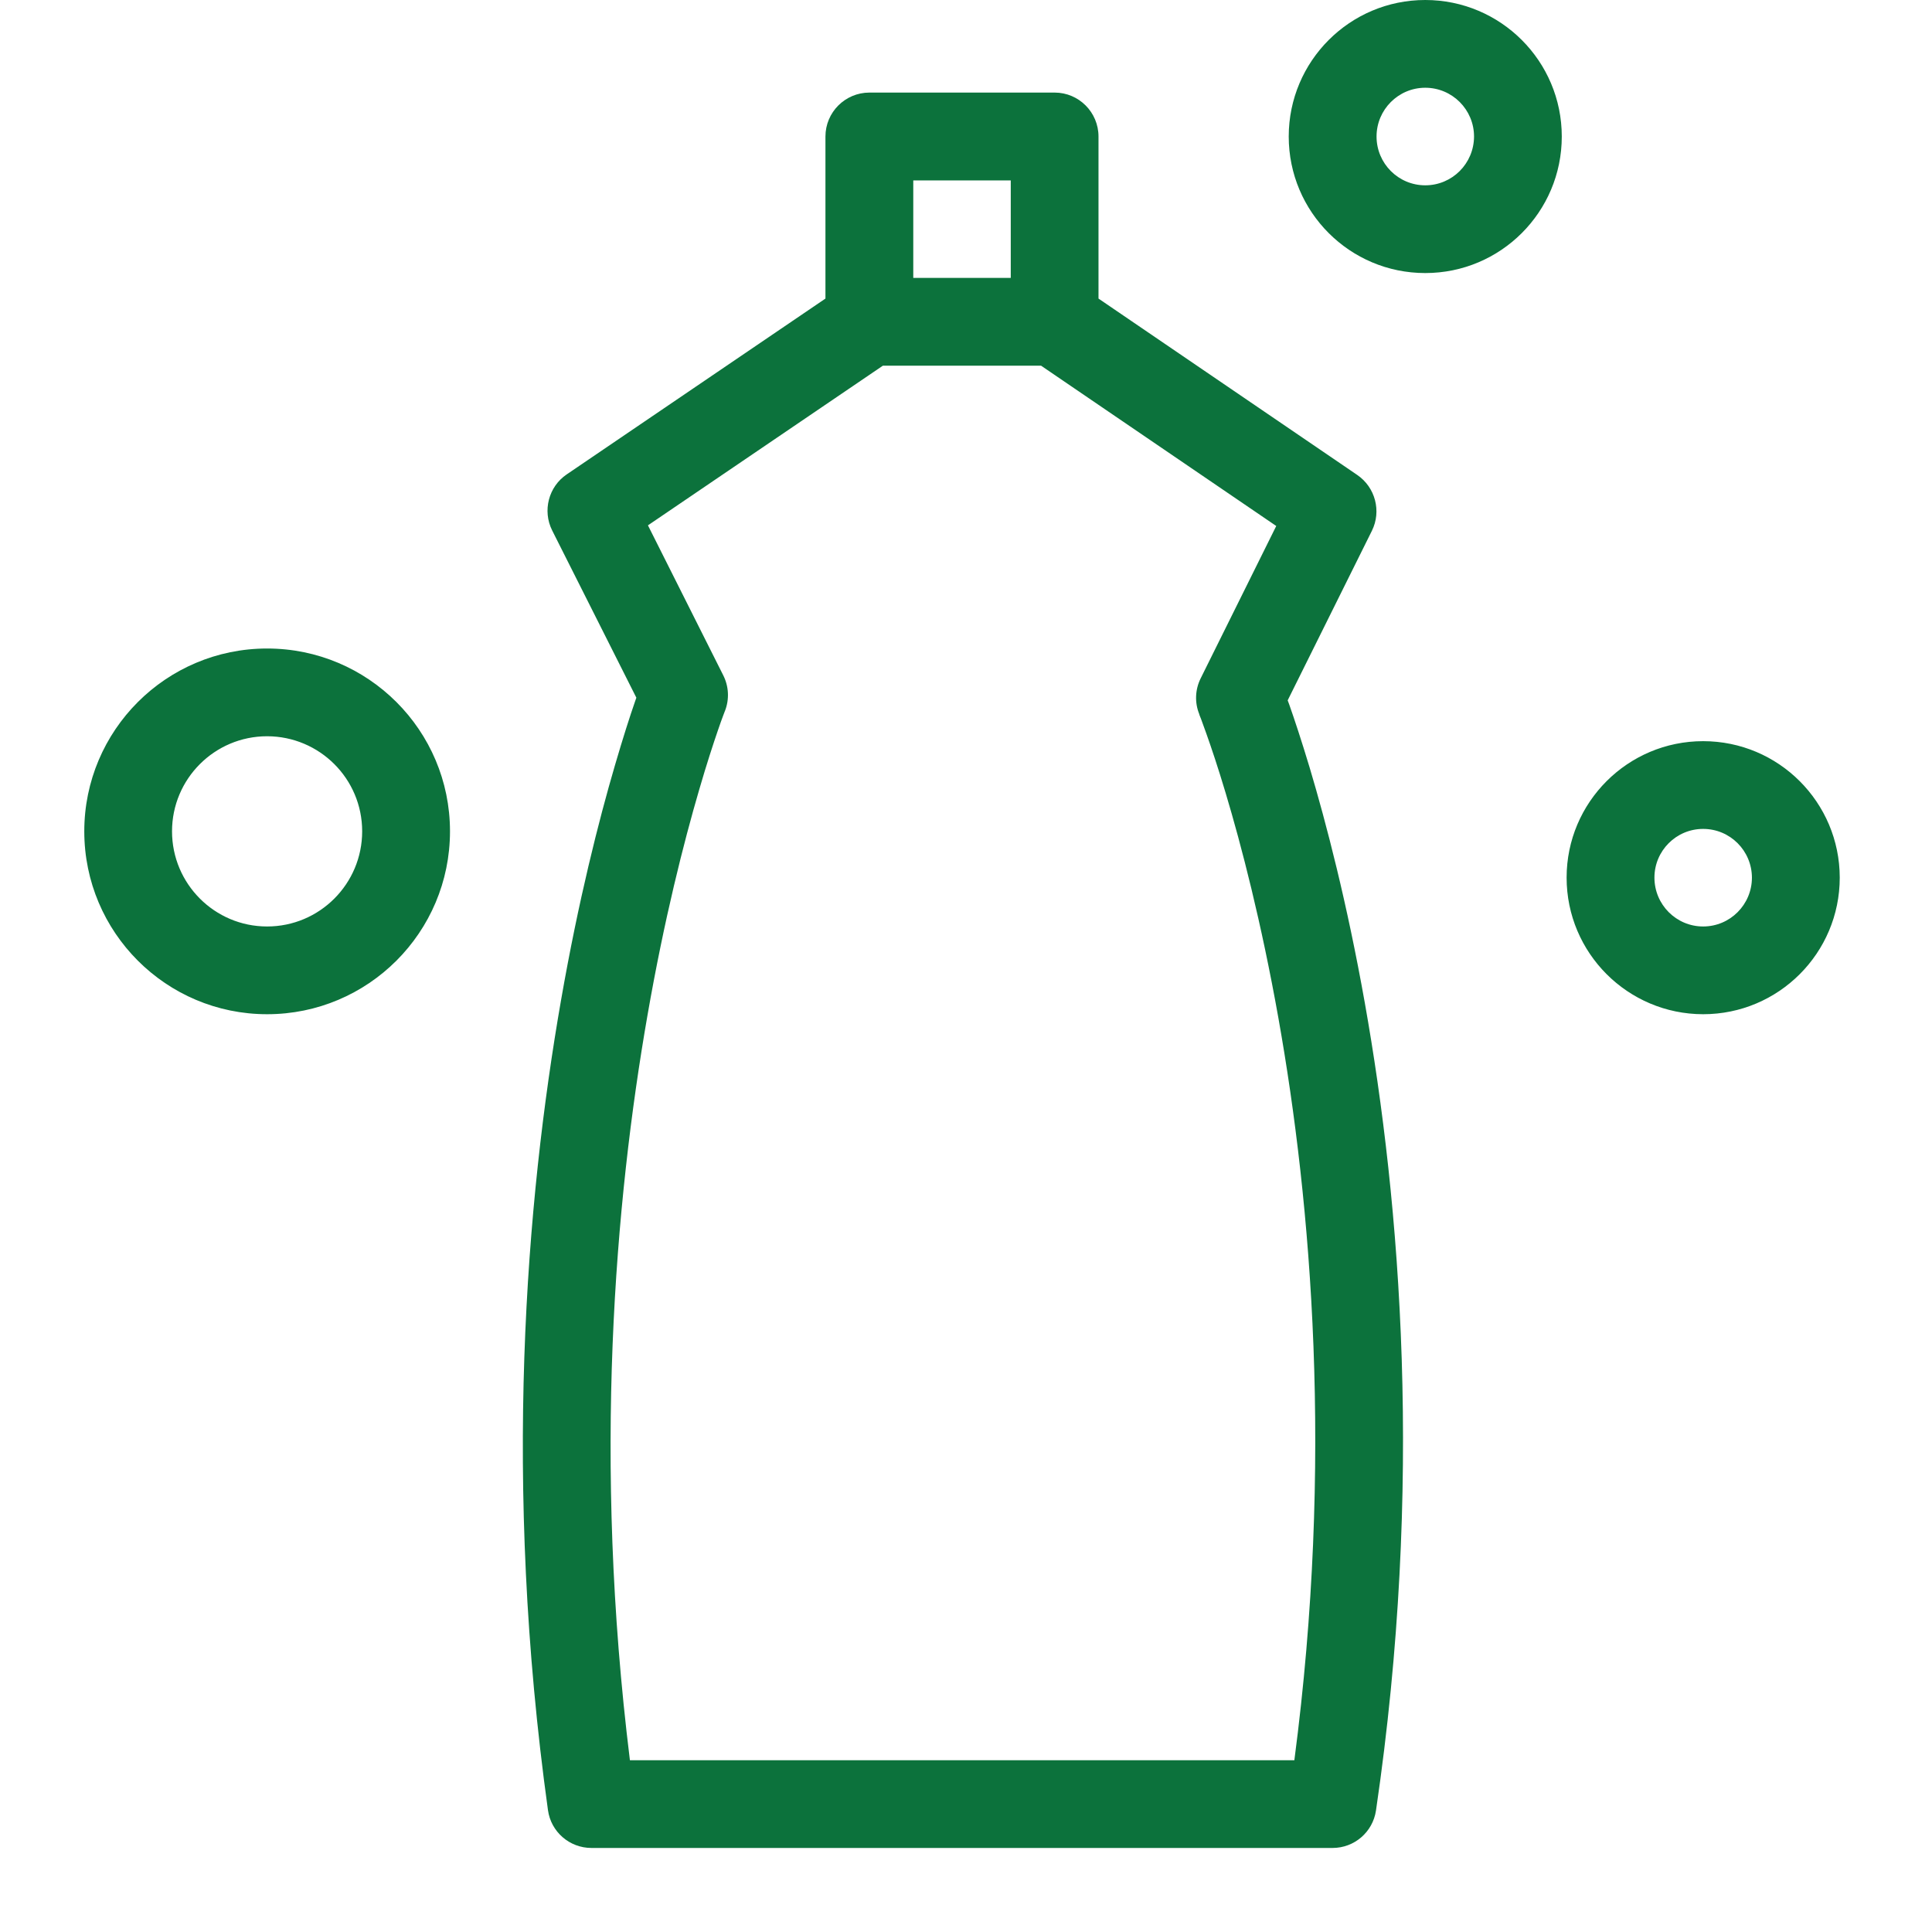<svg width="24" height="24" viewBox="0 0 24 24" fill="none" xmlns="http://www.w3.org/2000/svg">
<path d="M13.101 1.15C13.402 1.15 13.646 1.395 13.646 1.696V3.709L16.86 5.9C17.085 6.054 17.163 6.35 17.042 6.594L15.996 8.7C16.002 8.716 16.008 8.733 16.015 8.751C16.079 8.932 16.167 9.197 16.27 9.539C16.474 10.223 16.733 11.214 16.954 12.457C17.396 14.942 17.689 18.438 17.093 22.491C17.053 22.759 16.824 22.956 16.554 22.956H7.347C7.075 22.956 6.844 22.756 6.807 22.486C6.242 18.417 6.535 14.914 6.969 12.427C7.186 11.183 7.439 10.19 7.639 9.507C7.739 9.165 7.824 8.9 7.887 8.719C7.893 8.701 7.9 8.683 7.905 8.667L6.859 6.589C6.737 6.345 6.814 6.046 7.04 5.893L10.254 3.709V1.696C10.254 1.395 10.498 1.151 10.799 1.15H13.101ZM8.049 6.526L8.984 8.388C9.054 8.526 9.062 8.687 9.006 8.831L9.005 8.833L9.001 8.843L8.984 8.888C8.969 8.928 8.946 8.99 8.918 9.073C8.861 9.239 8.779 9.488 8.685 9.812C8.495 10.462 8.252 11.414 8.043 12.614C7.641 14.919 7.363 18.132 7.825 21.866H16.079C16.567 18.151 16.29 14.948 15.881 12.648C15.668 11.452 15.42 10.501 15.226 9.853C15.129 9.528 15.045 9.28 14.986 9.114C14.957 9.032 14.934 8.969 14.919 8.929L14.901 8.884L14.898 8.874V8.872C14.839 8.728 14.846 8.566 14.915 8.427L15.854 6.534L12.933 4.543H10.967L8.049 6.526ZM3.318 8.056C4.573 8.056 5.59 9.073 5.59 10.327C5.59 11.582 4.573 12.599 3.318 12.599C2.064 12.599 1.047 11.582 1.047 10.327C1.047 9.073 2.064 8.056 3.318 8.056ZM21.157 9.207C22.094 9.207 22.853 9.966 22.854 10.902C22.854 11.839 22.094 12.599 21.157 12.599C20.221 12.598 19.461 11.839 19.461 10.902C19.461 9.966 20.221 9.207 21.157 9.207ZM3.318 9.146C2.666 9.146 2.137 9.675 2.137 10.327C2.137 10.979 2.666 11.509 3.318 11.509C3.971 11.509 4.499 10.979 4.499 10.327C4.499 9.675 3.971 9.147 3.318 9.146ZM21.157 10.297C20.823 10.297 20.552 10.568 20.552 10.902C20.552 11.237 20.823 11.509 21.157 11.509C21.492 11.509 21.763 11.237 21.763 10.902C21.762 10.568 21.492 10.297 21.157 10.297ZM11.345 3.452H12.556V2.241H11.345V3.452ZM17.705 0C18.642 6.18585e-05 19.401 0.76 19.401 1.696C19.401 2.633 18.642 3.392 17.705 3.392C16.768 3.392 16.009 2.633 16.009 1.696C16.009 0.76 16.768 0 17.705 0ZM17.705 1.09C17.371 1.09 17.1 1.362 17.1 1.696C17.1 2.031 17.371 2.302 17.705 2.302C18.04 2.302 18.31 2.031 18.311 1.696C18.311 1.362 18.04 1.09 17.705 1.09Z" fill="#0C723C"/>
</svg>
